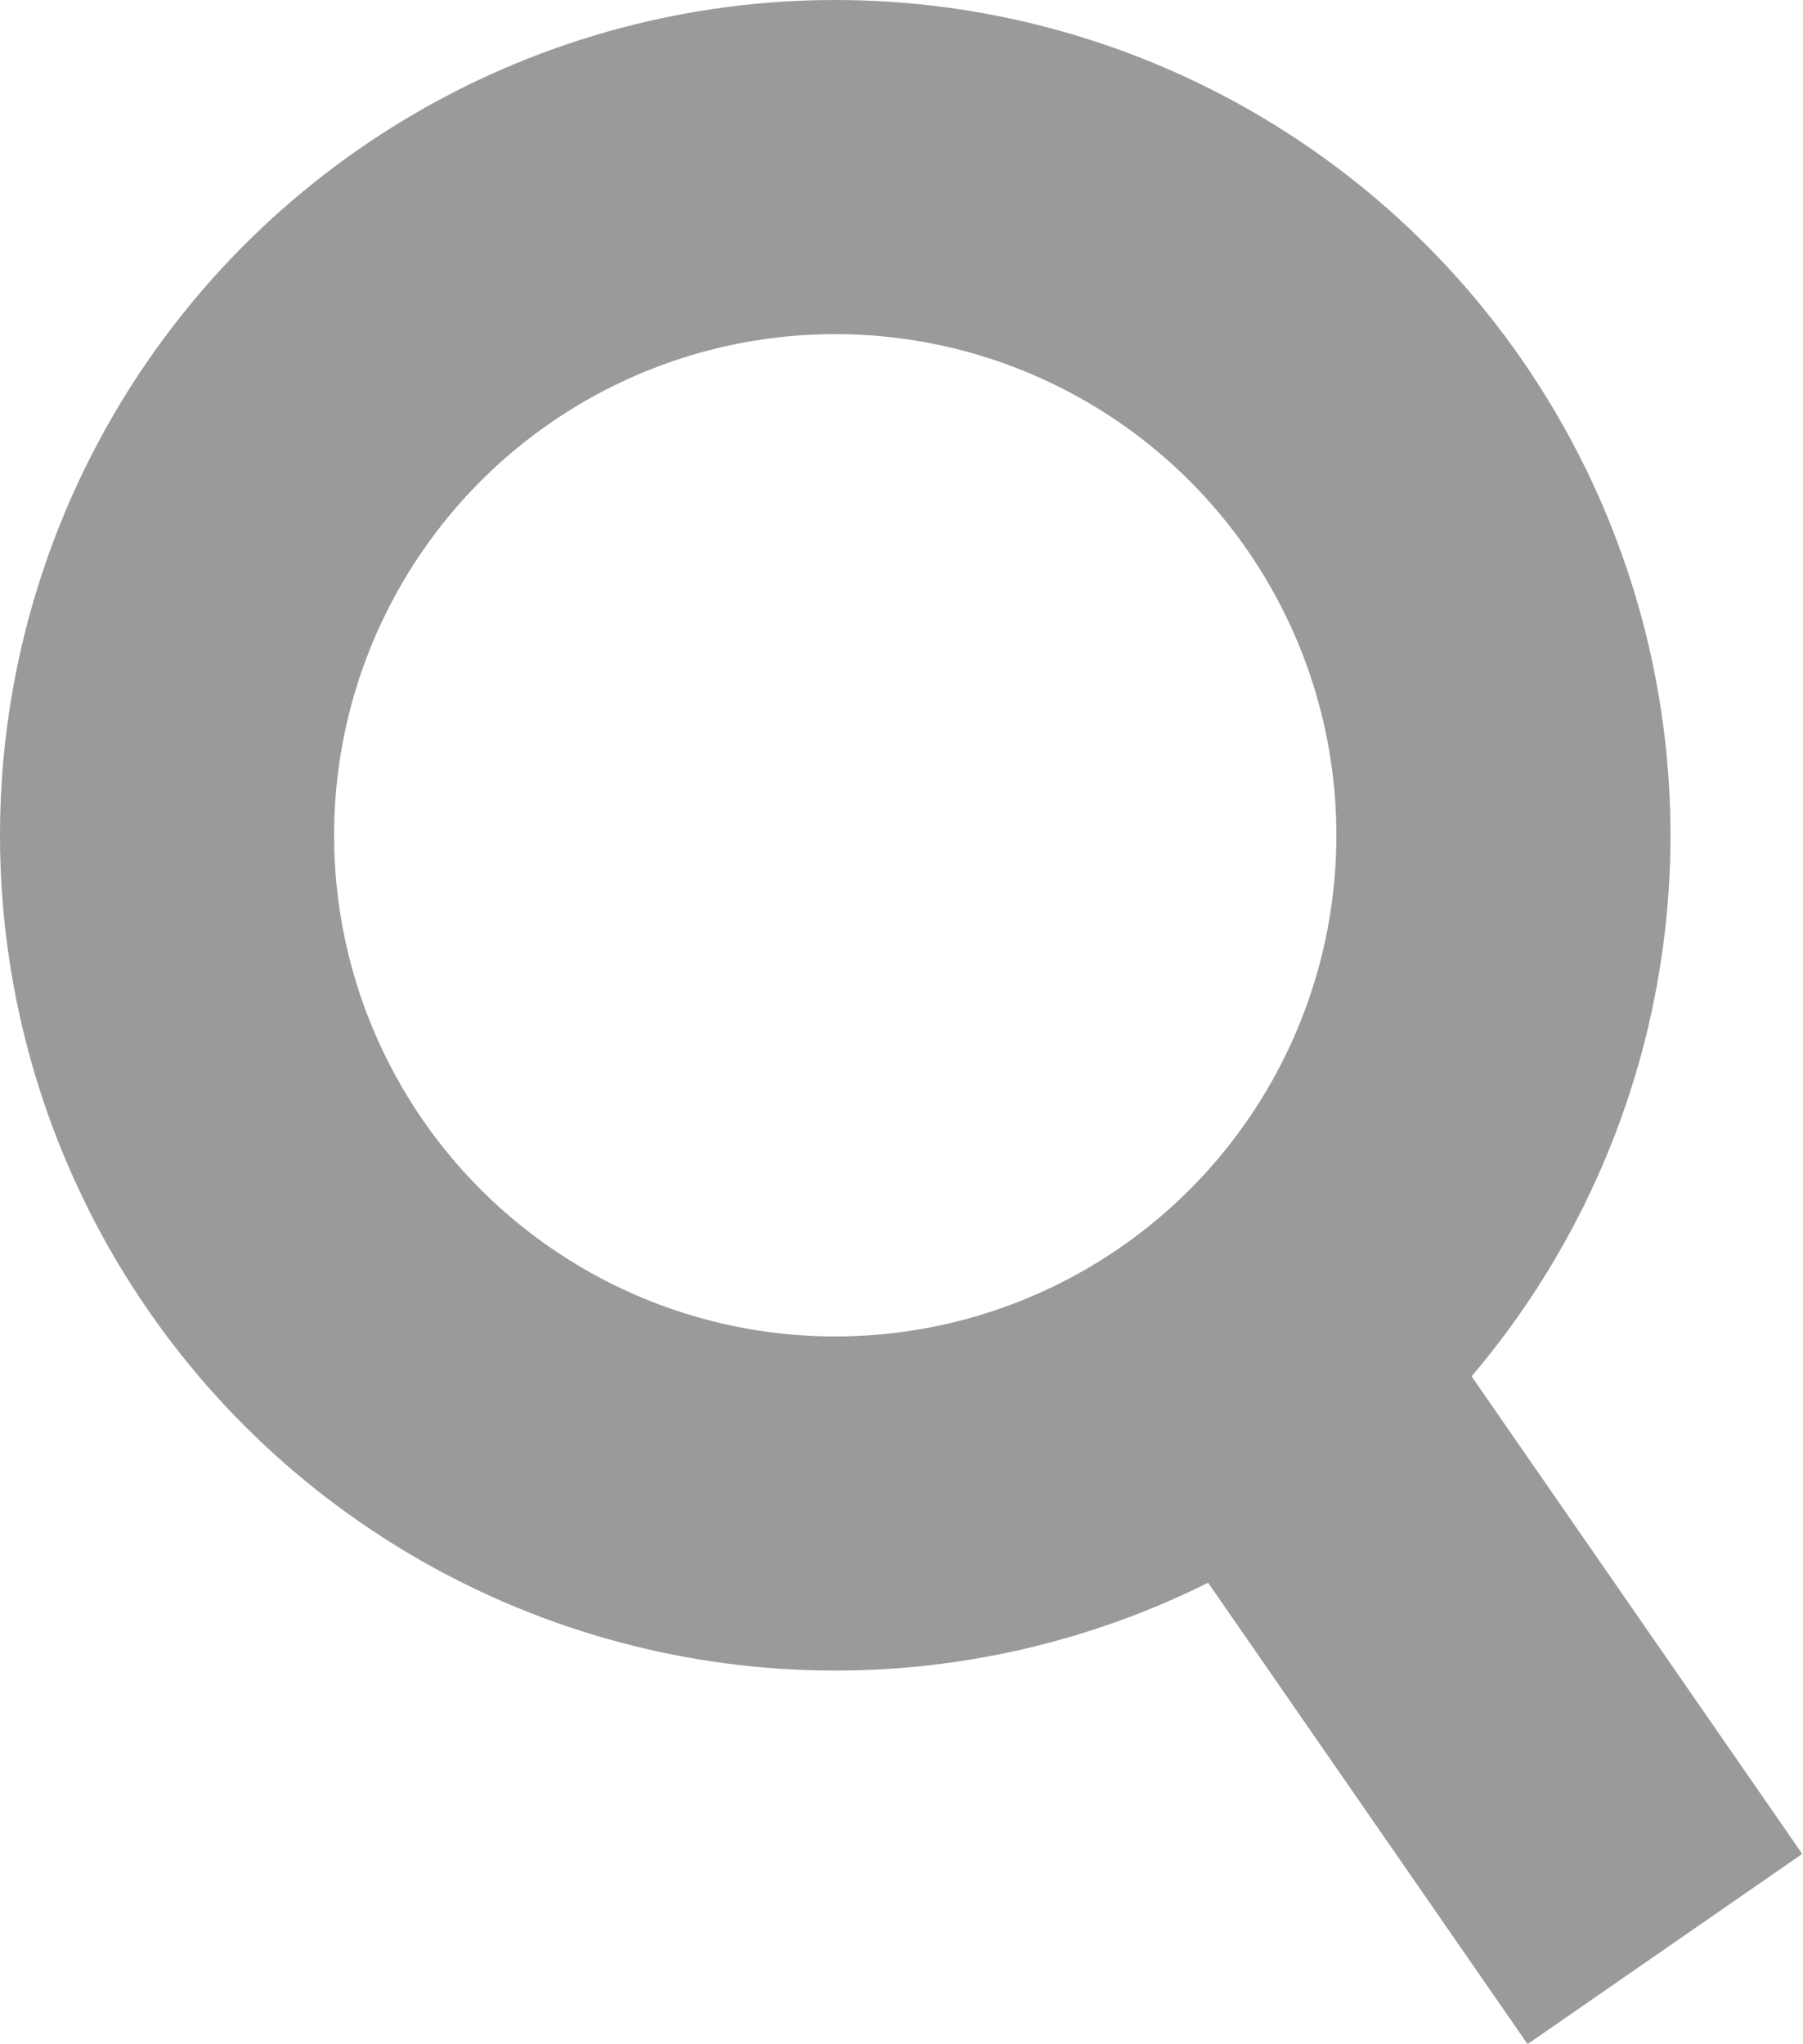 <?xml version="1.0" encoding="UTF-8"?>
<svg xmlns="http://www.w3.org/2000/svg" xmlns:xlink="http://www.w3.org/1999/xlink" viewBox="0 0 16.19 18.35">
  <defs>
    <style>.cls-1,.cls-6{fill:none;}.cls-2{clip-path:url(#clip-path);}.cls-3{clip-path:url(#clip-path-2);}.cls-4{opacity:0.7;}.cls-5{clip-path:url(#clip-path-3);}.cls-6{stroke:#706f6f;stroke-width:3px;}</style>
    <clipPath id="clip-path" transform="translate(0 0)">
      <rect class="cls-1" width="16.18" height="18.35"></rect>
    </clipPath>
    <clipPath id="clip-path-2" transform="translate(0 0)">
      <rect class="cls-1" width="16.18" height="18.35"></rect>
    </clipPath>
    <clipPath id="clip-path-3" transform="translate(0 0)">
      <rect class="cls-1" x="-17" y="-13" width="50.19" height="32.35"></rect>
    </clipPath>
  </defs>
  <g id="Ebene_2" data-name="Ebene 2">
    <g id="Ebene_1-2" data-name="Ebene 1">
      <g class="cls-2">
        <g class="cls-3">
          <g class="cls-4">
            <g class="cls-5">
              <line class="cls-6" x1="11.37" y1="12.33" x2="14.95" y2="17.5"></line>
              <circle class="cls-6" cx="7.5" cy="7.5" r="6"></circle>
            </g>
          </g>
        </g>
      </g>
    </g>
  </g>
</svg>
